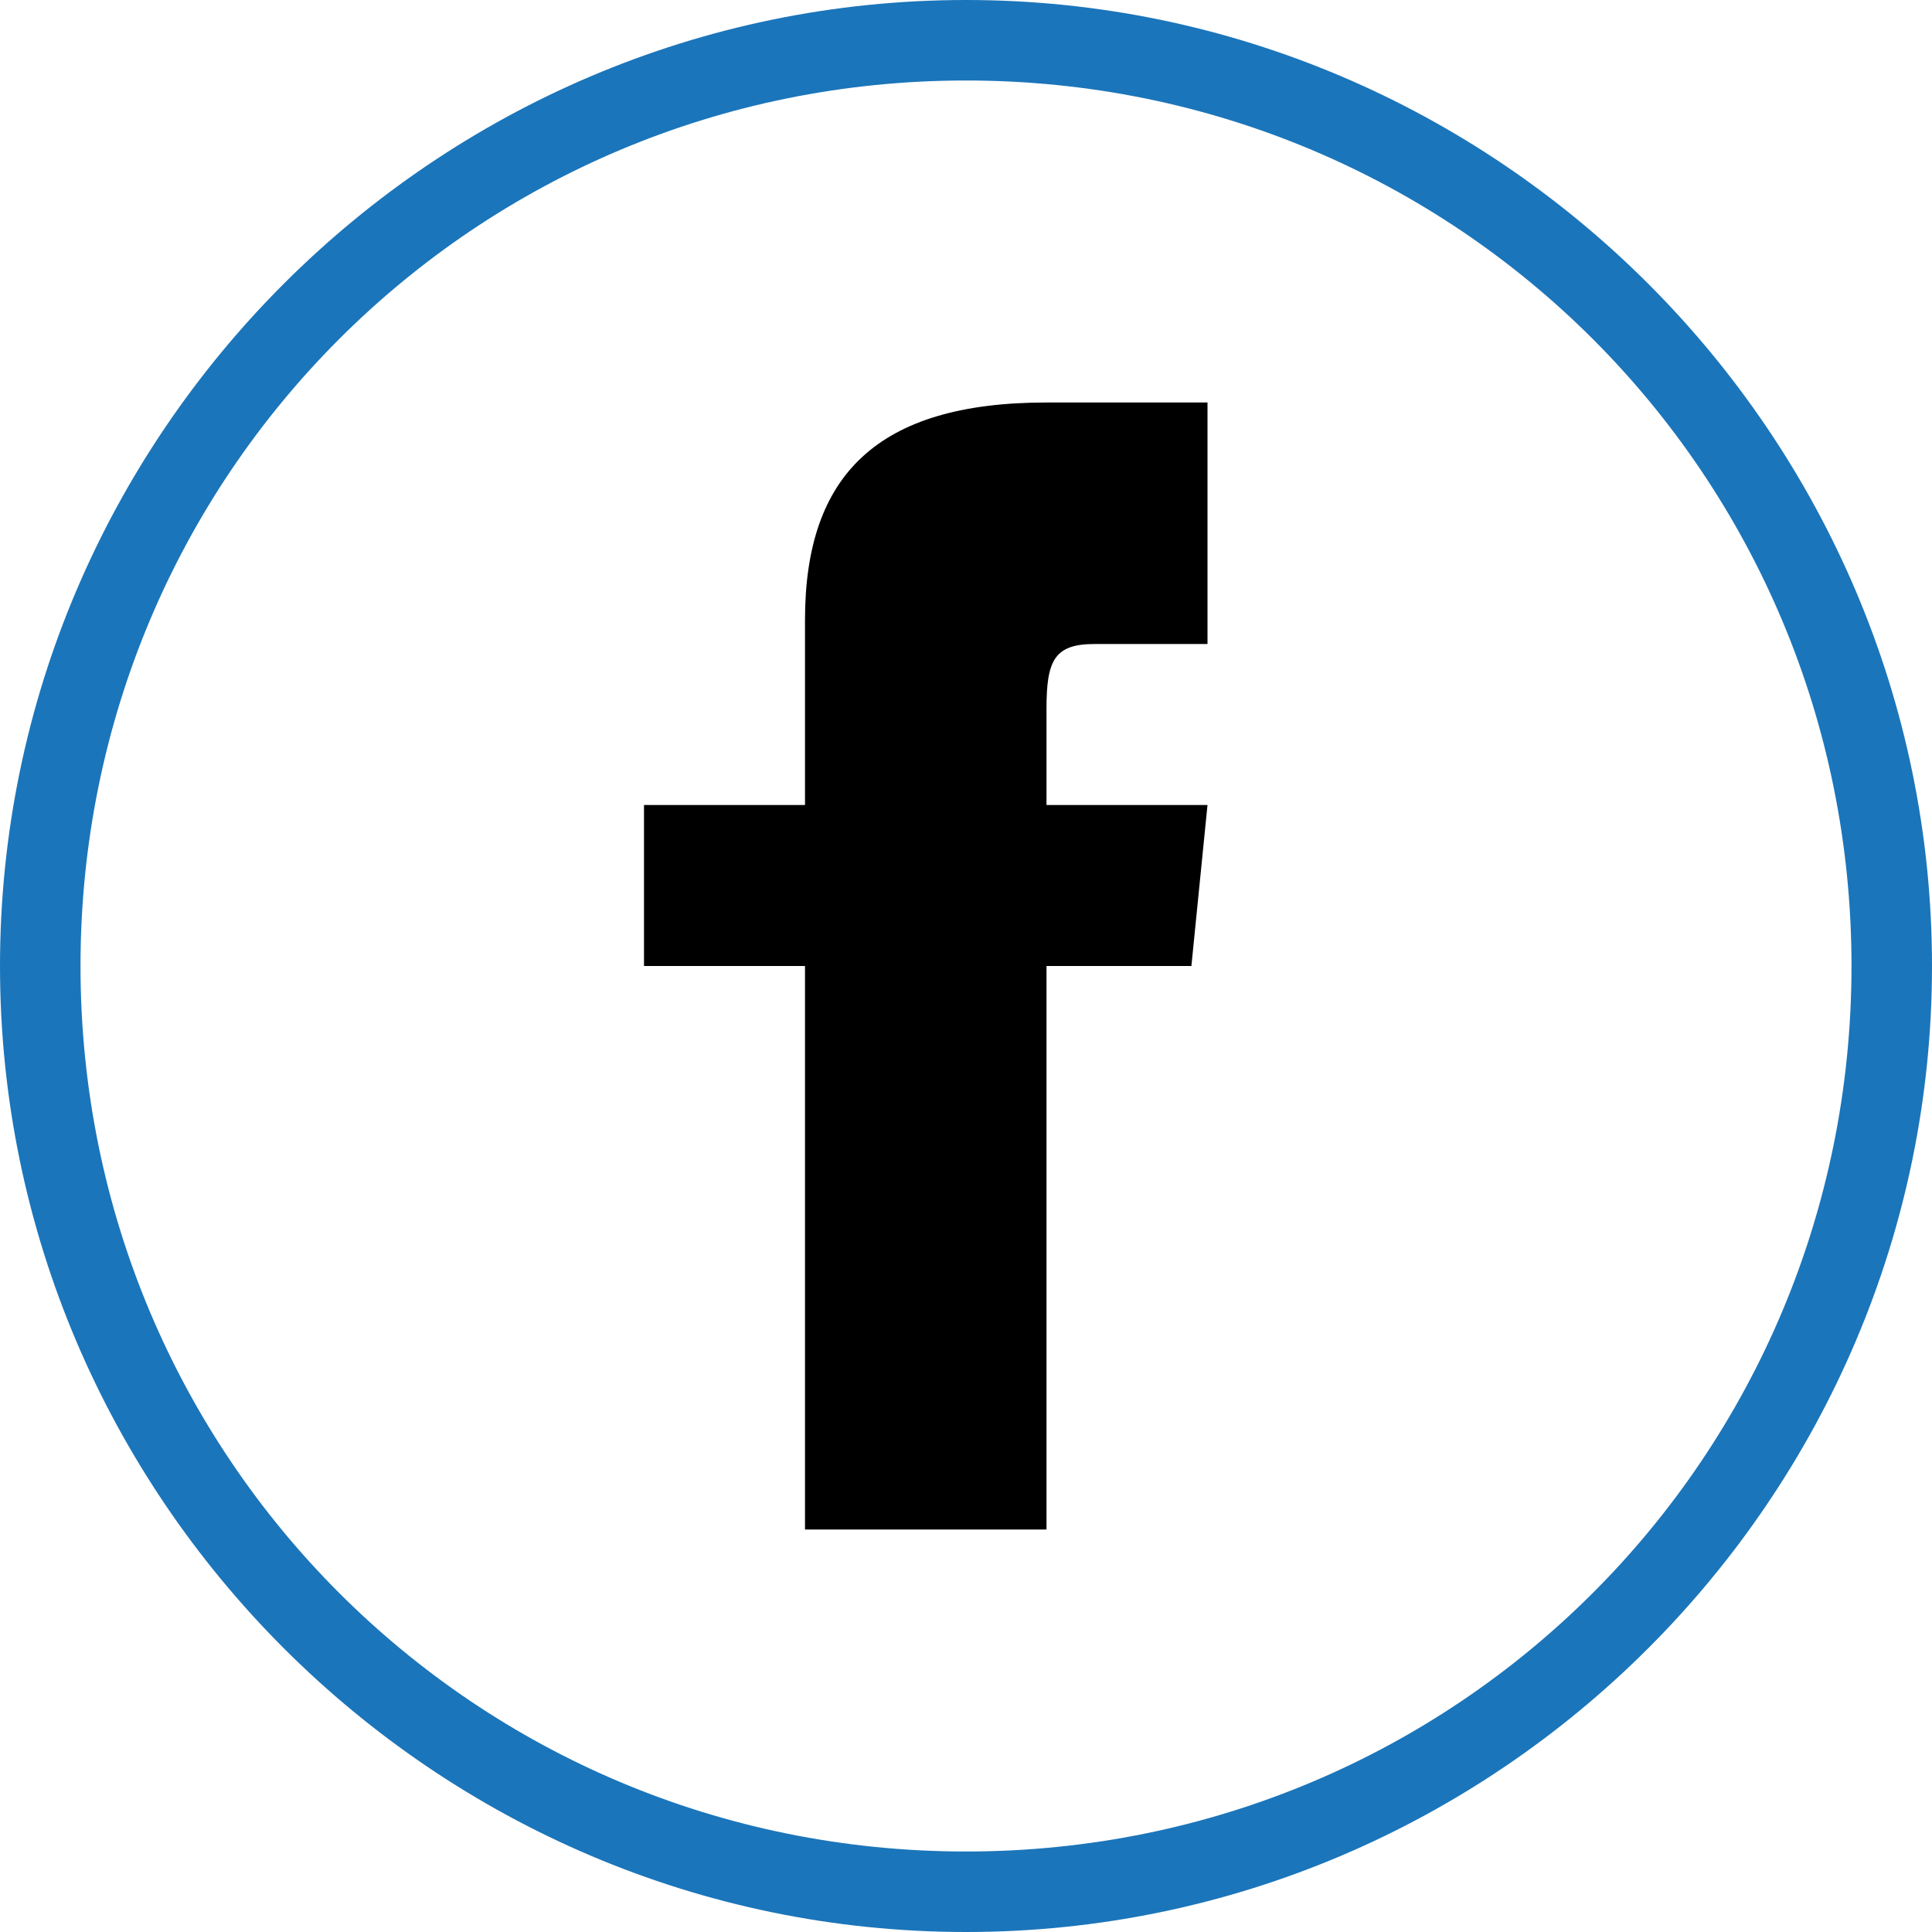 <?xml version="1.0" encoding="utf-8"?>
<!-- Generator: Adobe Illustrator 22.0.1, SVG Export Plug-In . SVG Version: 6.00 Build 0)  -->
<svg xmlns="http://www.w3.org/2000/svg" xmlns:xlink="http://www.w3.org/1999/xlink" version="1.1" x="0px" y="0px" viewBox="0 0 24 24" style="enable-background:new 0 0 24 24;" xml:space="preserve" width="24" height="24">
<style type="text/css">
	.st0{display:none;}
	.st1{display:inline;}
	.st2{fill:#1B75BA;}
</style>
<g id="twitter" class="st0">
	<g class="st1">
		<path class="st2" d="M12,1c6.1,0,11,4.9,11,11s-4.9,11-11,11S1,18.1,1,12S5.9,1,12,1 M12,0C5.4,0,0,5.4,0,12s5.4,12,12,12    s12-5.4,12-12S18.6,0,12,0L12,0z"/>
	</g>
	<g class="st1">
		<path d="M19.1,7.1c-0.5,0.3-1.1,0.6-1.8,0.7c-0.5-0.6-1.3-0.9-2.1-0.9c-1.9,0-3.2,1.7-2.8,3.5c-2.4-0.1-4.5-1.3-5.9-3    c-0.7,1.3-0.4,2.9,0.9,3.8c-0.5-0.1-0.9-0.2-1.3-0.4C6,12.1,7,13.4,8.4,13.6c-0.4,0.1-0.8,0.1-1.3,0c0.4,1.1,1.4,2,2.7,2    c-1.3,1-2.8,1.4-4.3,1.2c1.3,0.8,2.8,1.3,4.4,1.3c5.4,0,8.4-4.5,8.2-8.5c0.5-0.4,1-0.9,1.3-1.4c-0.5,0.3-1,0.4-1.6,0.5    C18.4,8.3,18.9,7.8,19.1,7.1z"/>
	</g>
</g>
<g id="Layer_4">
	<g>
		<path class="st2" d="M12,1c6.1,0,11,4.9,11,11s-4.9,11-11,11S1,18.1,1,12S5.9,1,12,1 M12,0C5.4,0,0,5.4,0,12s5.4,12,12,12    s12-5.4,12-12S18.6,0,12,0L12,0z"/>
	</g>
	<path d="M10,7.7V10H8v2h2v7h3v-7h1.8l0.2-2h-2V8.8C13,8.2,13.1,8,13.6,8H15V5h-2C10.9,5,10,5.9,10,7.7z"/>
</g>
<g id="Layer_5" class="st0">
	<g class="st1">
		<path class="st2" d="M12,1c6.1,0,11,4.9,11,11s-4.9,11-11,11S1,18.1,1,12S5.9,1,12,1 M12,0C5.4,0,0,5.4,0,12s5.4,12,12,12    s12-5.4,12-12S18.6,0,12,0L12,0z"/>
	</g>
	<g class="st1">
		<rect x="8" y="10" width="2" height="6"/>
		<circle cx="9" cy="8" r="1.1"/>
		<path d="M13,11.1V10h-2v6h2v-2.9c0-1.7,2-1.9,2,0V16h2v-3.4C17,9.4,13.9,9.5,13,11.1z"/>
	</g>
</g>
</svg>
